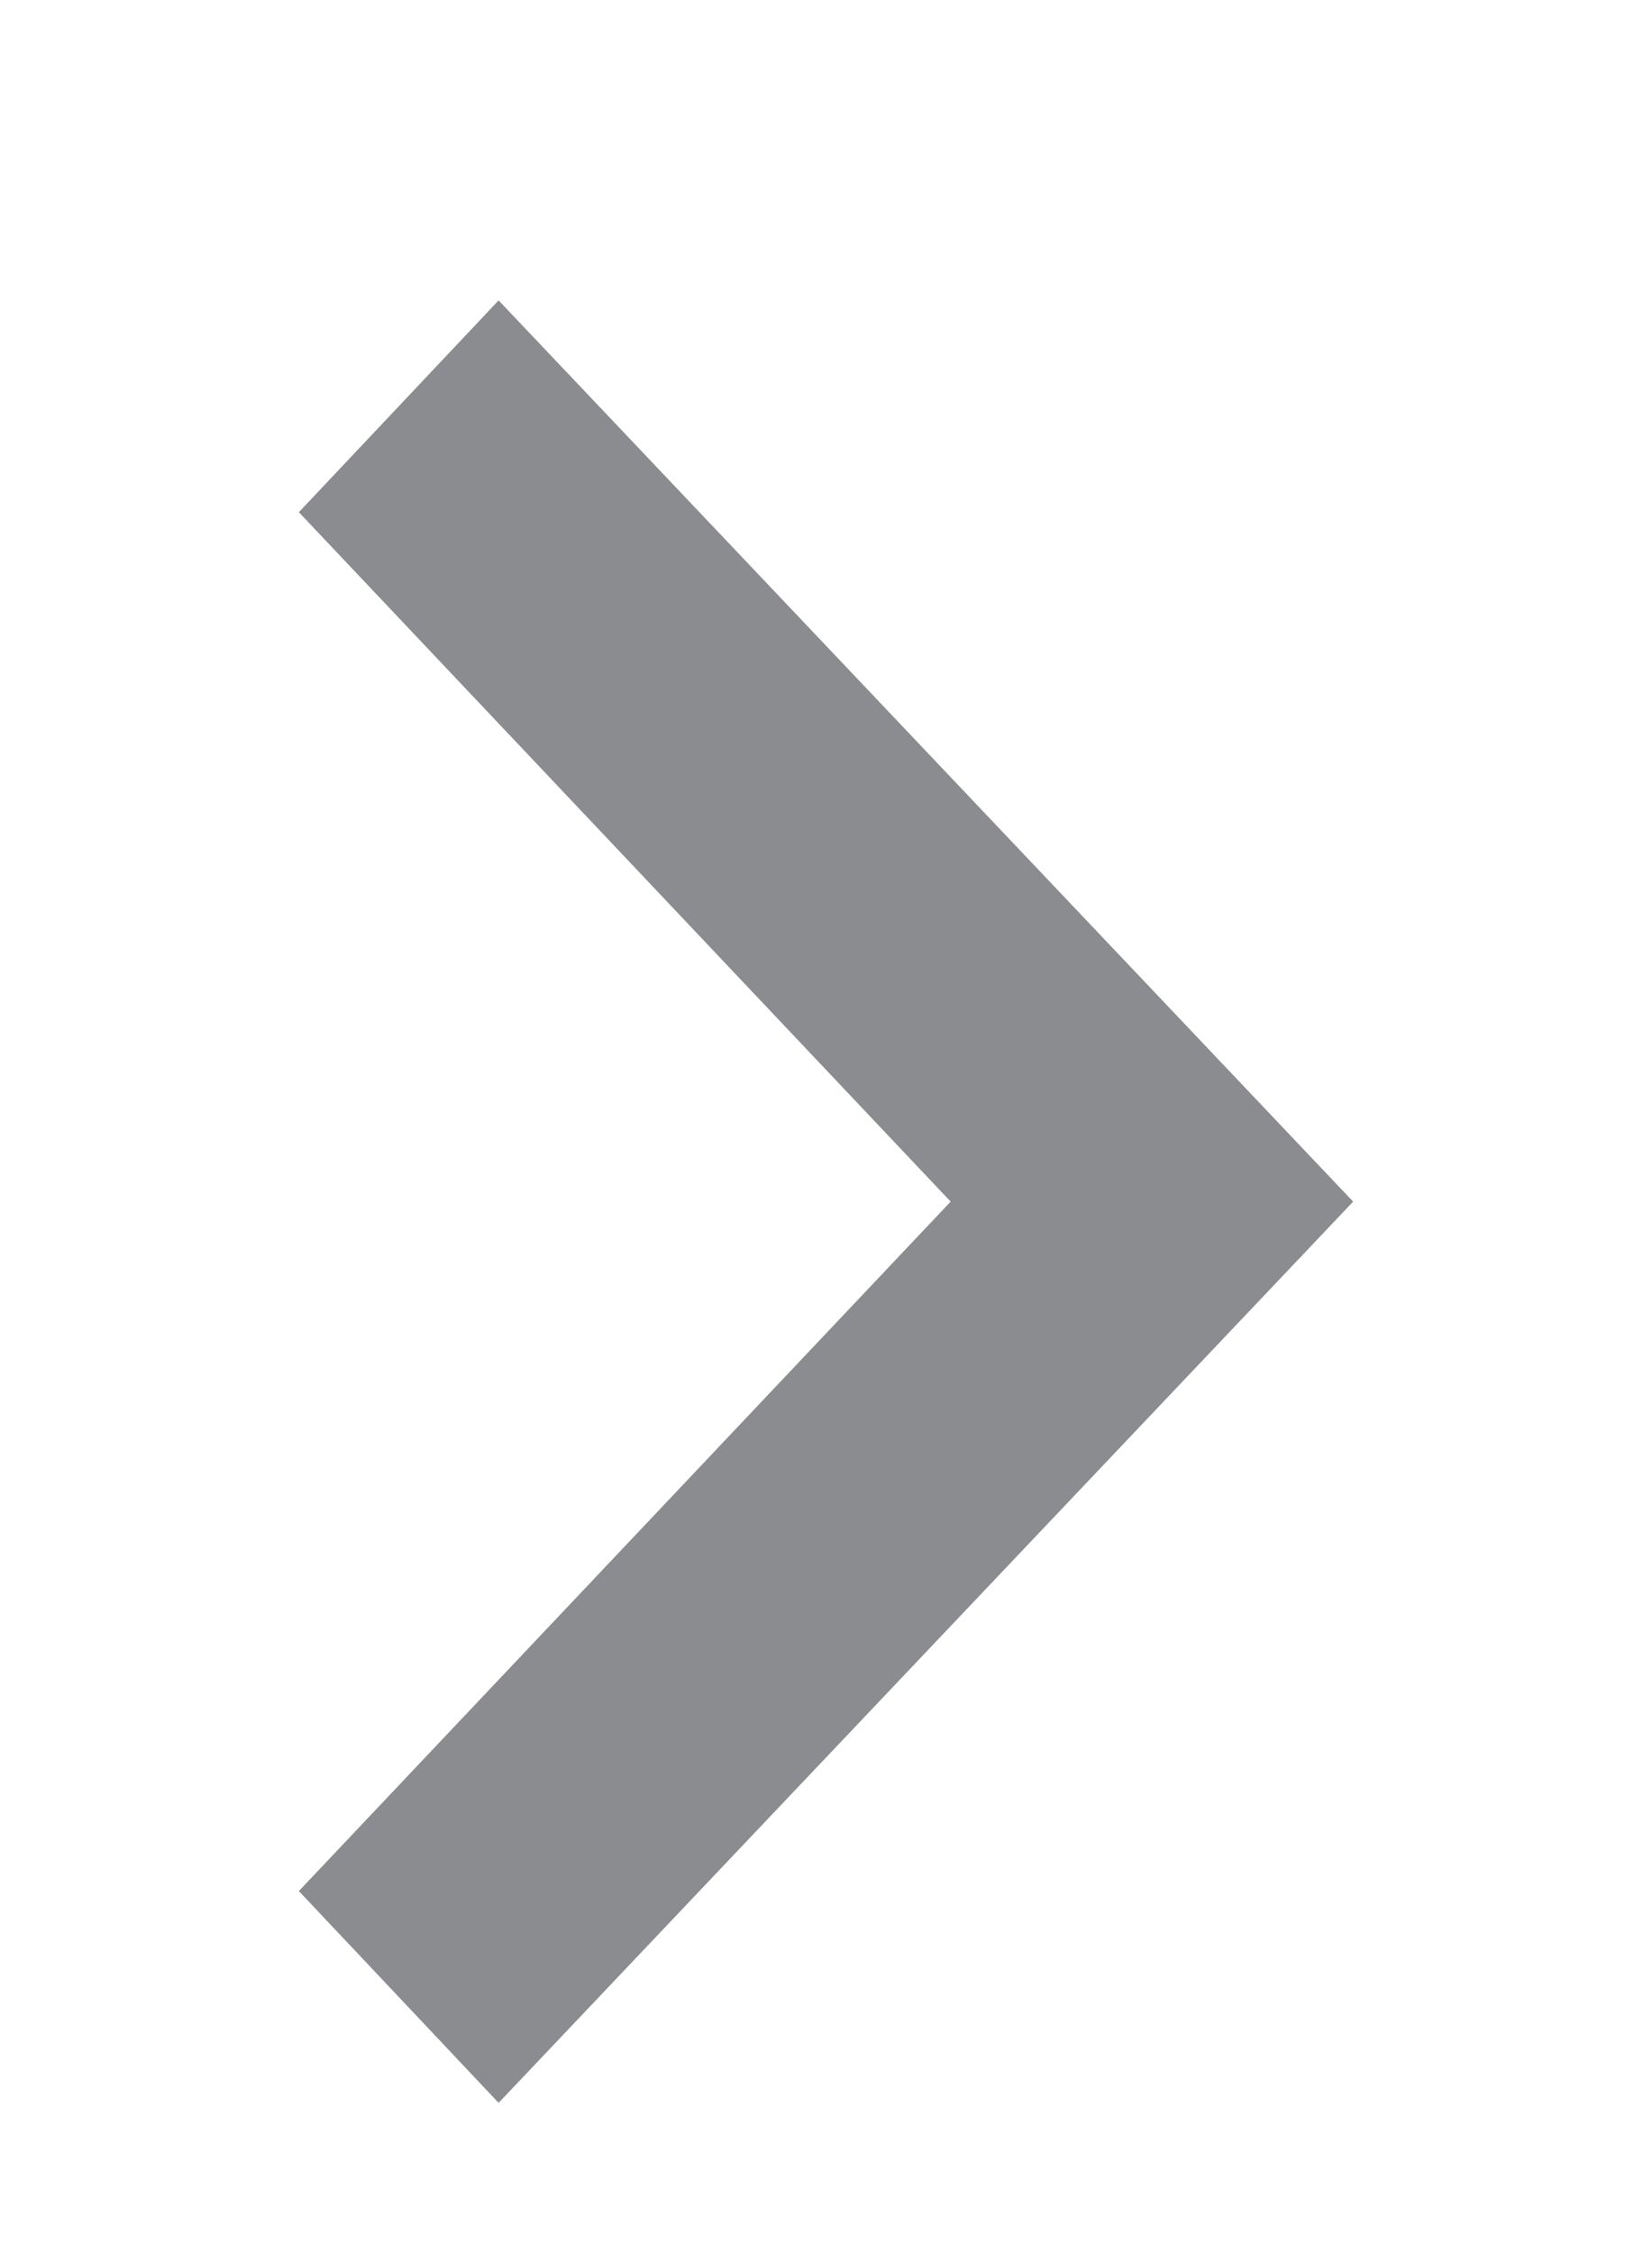 <svg xmlns="http://www.w3.org/2000/svg" xmlns:xlink="http://www.w3.org/1999/xlink" width="11" height="15" viewBox="0 0 11 15"><defs><path id="z2eza" d="M1262.99 128.59l4.34-4.59-4.34-4.59 1.33-1.41 5.69 6-5.69 6z"/></defs><g><g transform="translate(-1261 -116)"><use fill="#8b8c8f" xlink:href="#z2eza"/></g></g></svg>